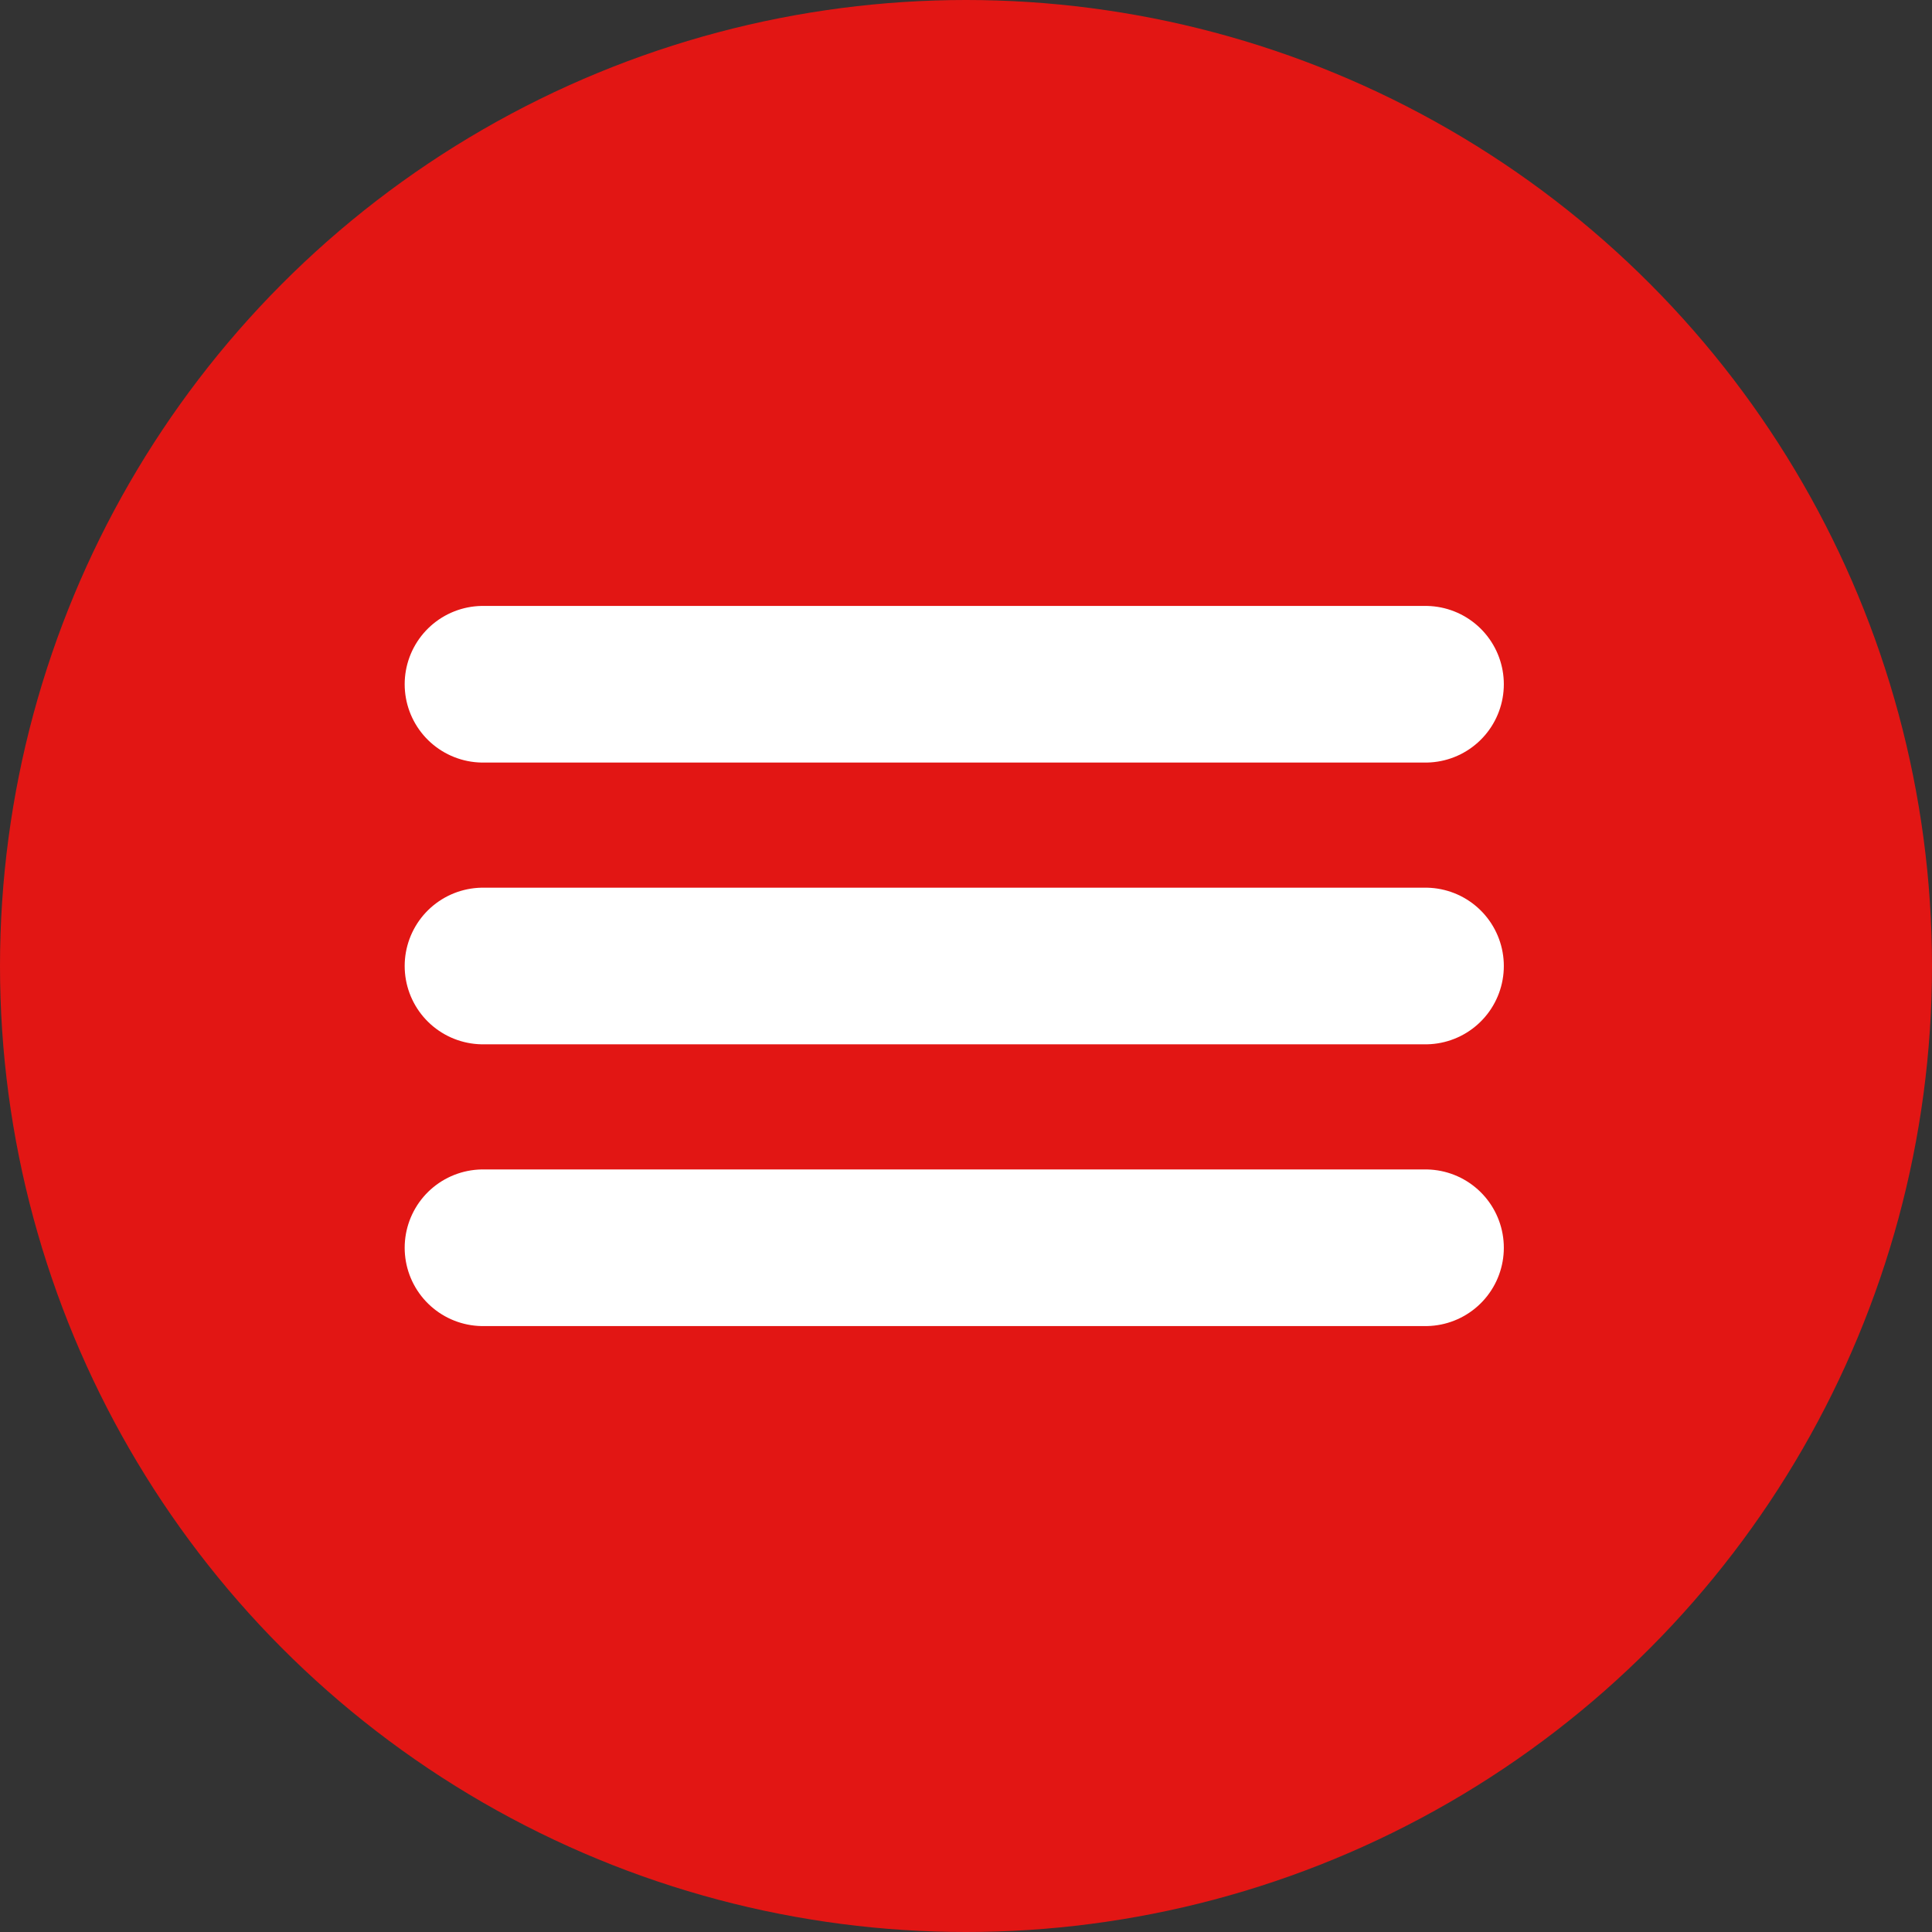 <?xml version="1.0" encoding="UTF-8"?>
<svg width="37px" height="37px" viewBox="0 0 37 37" version="1.1" xmlns="http://www.w3.org/2000/svg" xmlns:xlink="http://www.w3.org/1999/xlink">
    <rect x="0" y="0" width="37" height="37" fill="#333333" stroke="none"/>
    <!-- Generator: sketchtool 41.2 (35397) - http://www.bohemiancoding.com/sketch -->
    <title>08F03241-5A28-421D-AE3A-0EA521C51BAB</title>
    <desc>Created with sketchtool.</desc>
    <defs></defs>
    <g id="Symbols" stroke="none" stroke-width="1" fill="none" fill-rule="evenodd">
        <g id="Header-mobile" transform="translate(-262, -35)">
            <g id="Group-2" transform="translate(262, 35)">
                <circle id="Oval-5" fill="#E21614" cx="18.5" cy="18.5" r="18.5"></circle>
                <g id="Group" transform="translate(9.25, 11.948)" stroke="#FFFFFF" stroke-width="3" stroke-linecap="round" stroke-linejoin="round">
                    <path d="M0,1.156 L18.05,1.156" id="Path-2"></path>
                    <path d="M0,6.552 L18.05,6.552" id="Path-2-Copy"></path>
                    <path d="M0,11.948 L18.05,11.948" id="Path-2-Copy-2"></path>
                </g>
            </g>
        </g>
    </g>
</svg>